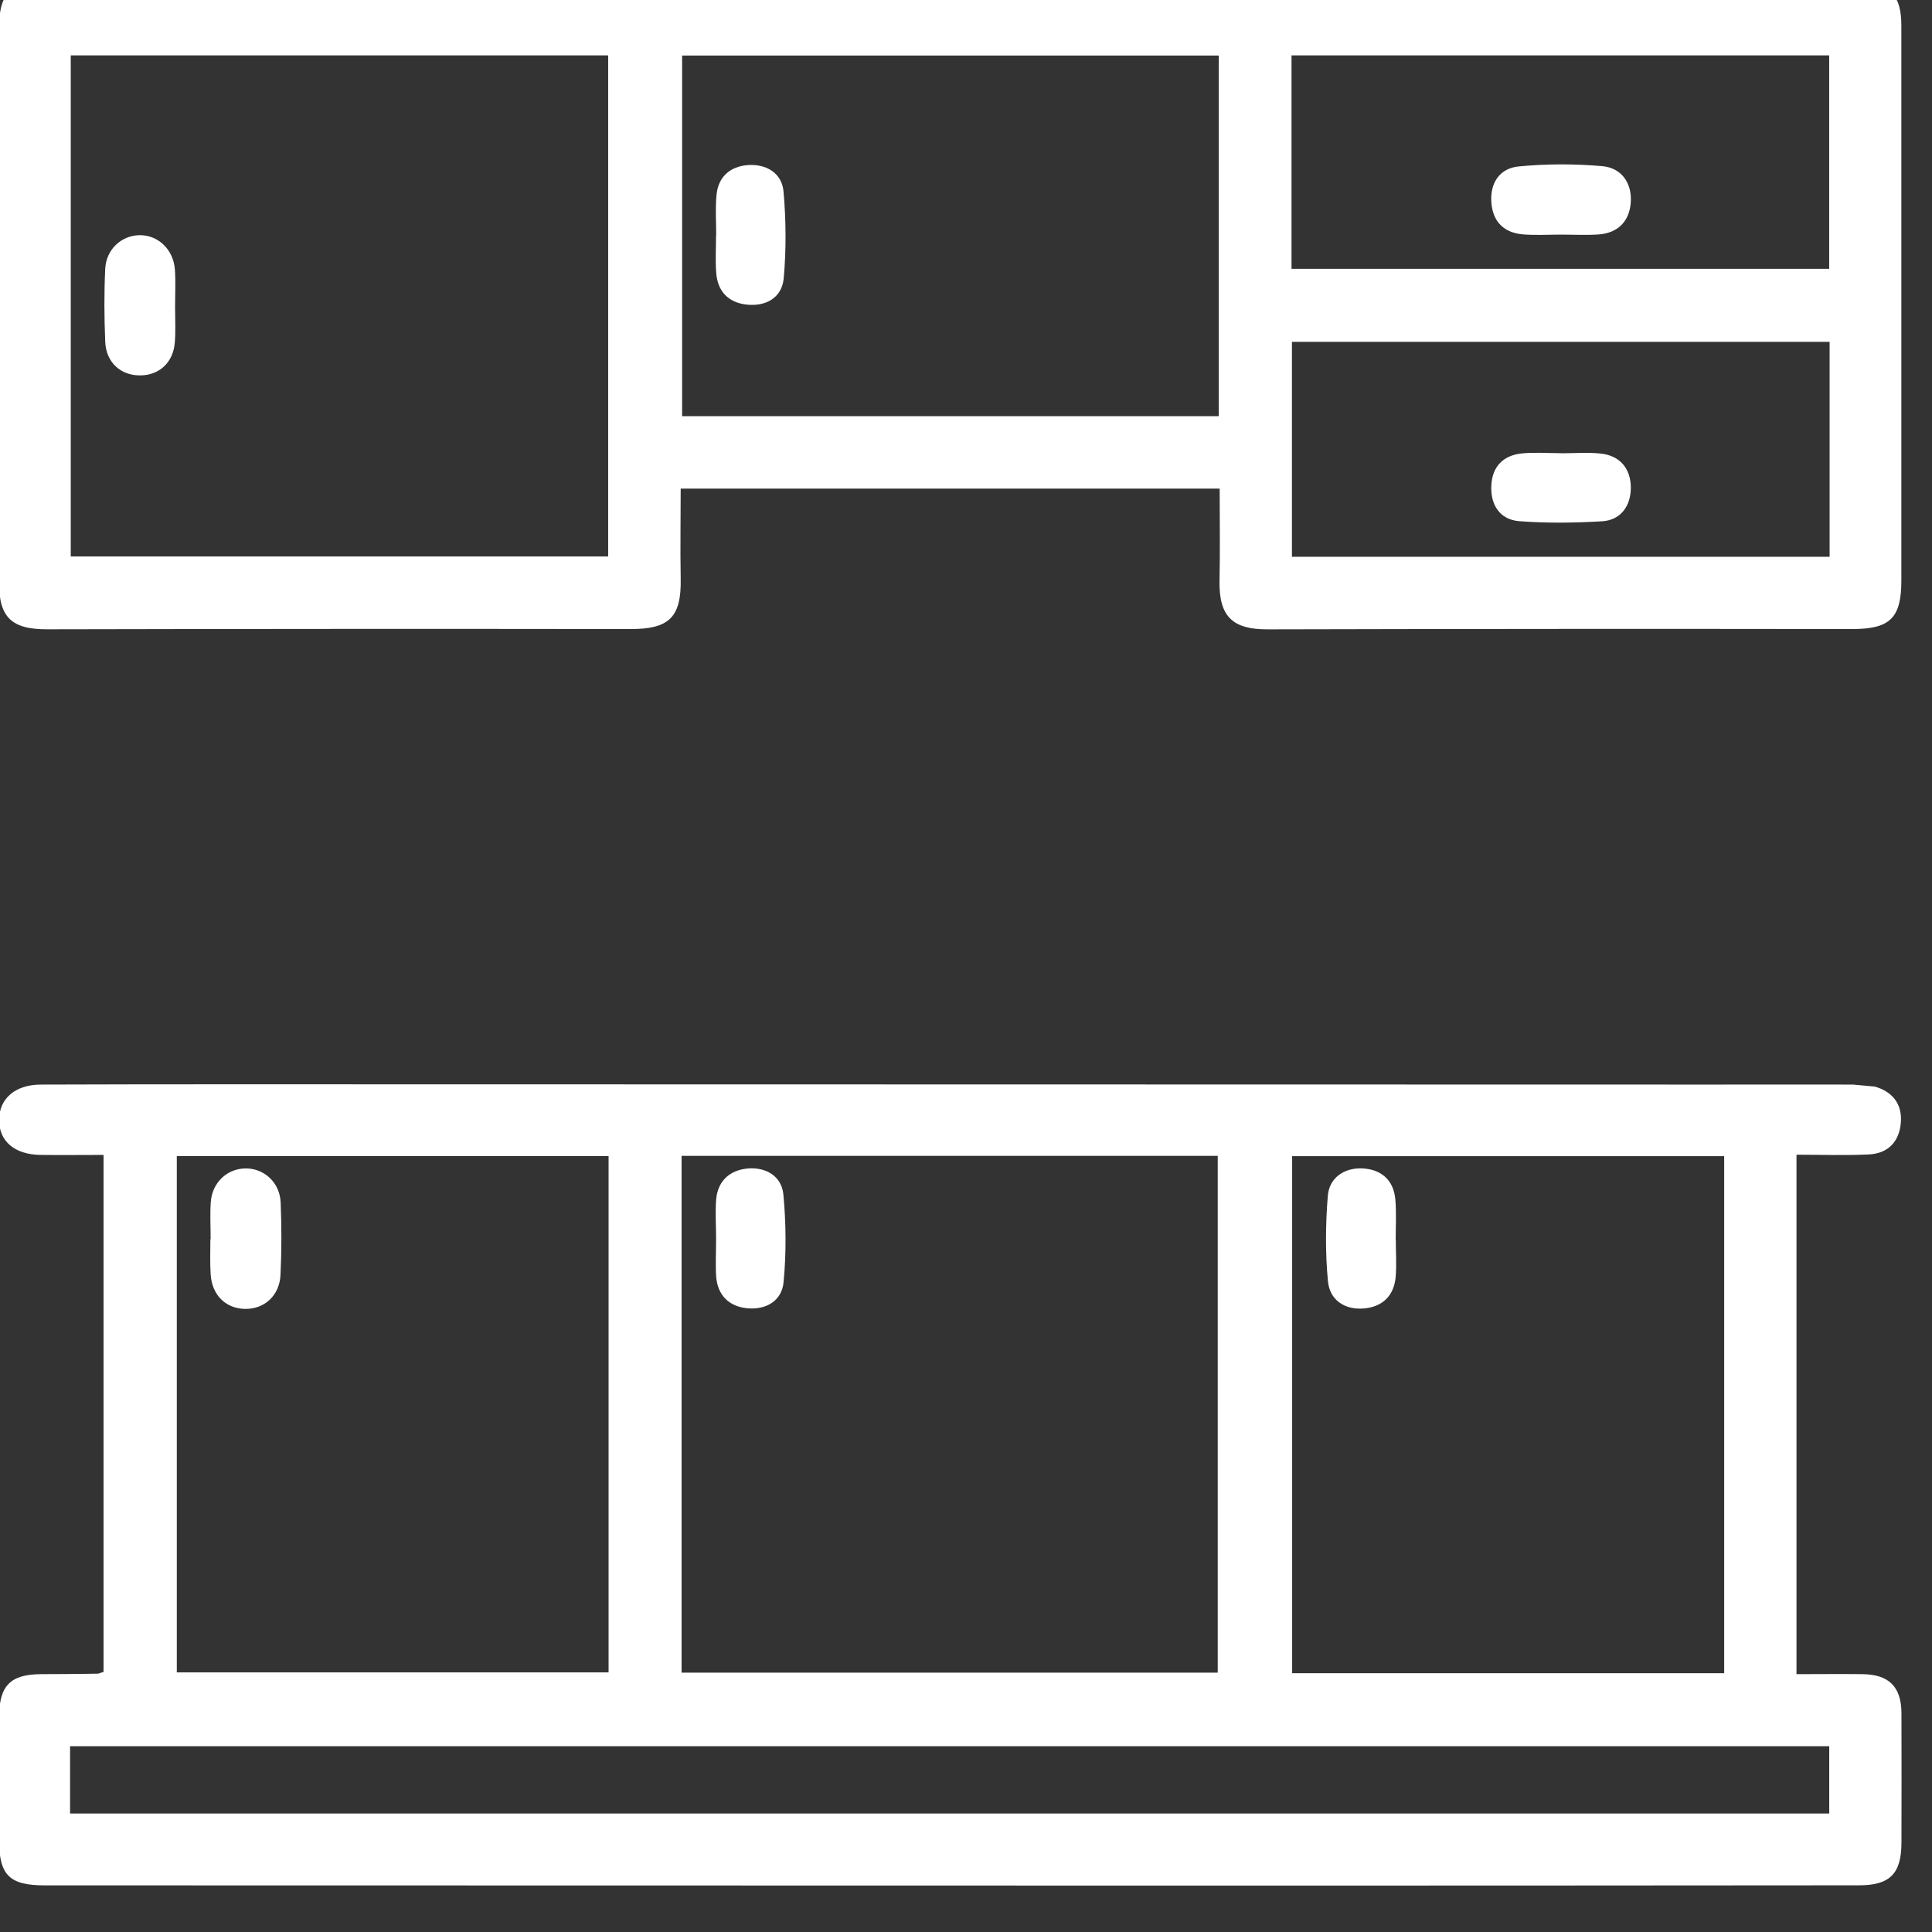 <?xml version="1.0" encoding="UTF-8" standalone="no"?>
<!DOCTYPE svg PUBLIC "-//W3C//DTD SVG 1.1//EN" "http://www.w3.org/Graphics/SVG/1.1/DTD/svg11.dtd">
<svg width="100%" height="100%" viewBox="0 0 37 37" version="1.1" xmlns="http://www.w3.org/2000/svg" xmlns:xlink="http://www.w3.org/1999/xlink" xml:space="preserve" xmlns:serif="http://www.serif.com/" style="fill-rule:evenodd;clip-rule:evenodd;stroke-linejoin:round;stroke-miterlimit:2;">
    <rect x="0" y="0" width="37" height="37" fill="#333333" stroke="none"/>
    <g transform="matrix(1,0,0,1,-2609.64,-6008.28)">
        <g transform="matrix(1,0,0,1,2226.82,0)">
            <g transform="matrix(1,0,0,1,417.225,6043.04)">
                <path d="M0,-12.646L0,-2.698C0.429,-2.698 0.843,-2.703 1.26,-2.698C1.769,-2.694 2.007,-2.457 2.01,-1.953C2.014,-1.124 2.011,-0.295 2.01,0.533C2.007,1.125 1.788,1.346 1.196,1.346C-3.3,1.351 -7.796,1.351 -12.293,1.351C-19.378,1.351 -26.461,1.347 -33.545,1.347C-34.223,1.347 -34.422,1.154 -34.422,0.48L-34.422,-1.88C-34.42,-2.478 -34.206,-2.695 -33.619,-2.698C-33.253,-2.7 -32.89,-2.7 -32.522,-2.708L-32.422,-2.741L-32.422,-12.642C-32.825,-12.642 -33.226,-12.637 -33.627,-12.642C-34.127,-12.648 -34.425,-12.906 -34.422,-13.315C-34.42,-13.72 -34.114,-13.989 -33.619,-13.989C-31.328,-13.997 -29.038,-13.994 -26.745,-13.994C-18.356,-13.992 -9.968,-13.992 -1.576,-13.989C-0.692,-13.989 0.196,-13.992 1.081,-13.989L1.498,-13.951C1.834,-13.856 2.024,-13.622 1.999,-13.27C1.973,-12.902 1.757,-12.665 1.377,-12.651C0.93,-12.629 0.482,-12.646 0,-12.646M-21.352,-2.727L-11.084,-2.727L-11.084,-12.624L-21.352,-12.624L-21.352,-2.727ZM-1.385,-12.618L-9.659,-12.618L-9.659,-2.716L-1.385,-2.716L-1.385,-12.618ZM-31.019,-2.732L-22.75,-2.732L-22.75,-12.62L-31.019,-12.62L-31.019,-2.732ZM-33.063,-0.029L0.627,-0.029L0.627,-1.318L-33.063,-1.318L-33.063,-0.029Z" style="fill:white;fill-rule:nonzero;"/>
            </g>
        </g>
        <g transform="matrix(1,0,0,1,2226.82,0)">
            <g transform="matrix(1,0,0,1,406.178,6010.66)">
                <path d="M0,6.978L-10.322,6.978C-10.322,7.555 -10.332,8.125 -10.322,8.697C-10.306,9.447 -10.547,9.669 -11.286,9.667C-15.01,9.662 -18.732,9.664 -22.456,9.672C-23.124,9.673 -23.376,9.453 -23.376,8.784L-23.376,-1.838C-23.376,-2.496 -23.175,-2.699 -22.532,-2.699L12.252,-2.699C12.84,-2.699 13.055,-2.478 13.055,-1.887L13.055,8.741C13.055,9.472 12.824,9.669 12.098,9.667C8.375,9.662 4.652,9.664 0.926,9.673C0.249,9.677 -0.014,9.429 -0.003,8.746C0.01,8.171 0,7.597 0,6.978M-11.711,-1.319L-22.003,-1.319L-22.003,8.277L-11.711,8.277L-11.711,-1.319ZM-0.017,-1.316L-10.295,-1.316L-10.295,5.59L-0.017,5.59L-0.017,-1.316ZM1.384,8.283L11.681,8.283L11.681,4.167L1.384,4.167L1.384,8.283ZM1.376,2.768L11.673,2.768L11.673,-1.319L1.376,-1.319L1.376,2.768Z" style="fill:white;fill-rule:nonzero;"/>
            </g>
        </g>
        <g transform="matrix(1,0,0,1,2226.82,0)">
            <g transform="matrix(1,0,0,1,396.534,6031.99)">
                <path d="M0,0.02C0,-0.232 -0.018,-0.487 0.001,-0.736C0.032,-1.099 0.265,-1.3 0.605,-1.332C0.953,-1.362 1.252,-1.186 1.288,-0.841C1.34,-0.286 1.346,0.282 1.293,0.836C1.264,1.201 0.959,1.382 0.588,1.344C0.243,1.307 0.028,1.093 0.001,0.735C-0.013,0.5 0,0.259 0,0.02" style="fill:white;fill-rule:nonzero;"/>
            </g>
        </g>
        <g transform="matrix(1,0,0,1,2226.82,0)">
            <g transform="matrix(1,0,0,1,409.551,6032)">
                <path d="M0,0.018C0,0.257 0.017,0.498 -0.002,0.733C-0.034,1.09 -0.248,1.302 -0.596,1.337C-0.97,1.375 -1.264,1.183 -1.299,0.82C-1.351,0.28 -1.346,-0.275 -1.302,-0.816C-1.275,-1.163 -0.991,-1.357 -0.646,-1.344C-0.281,-1.328 -0.037,-1.122 -0.008,-0.738C0.013,-0.489 -0.002,-0.234 -0.002,0.018L0,0.018Z" style="fill:white;fill-rule:nonzero;"/>
            </g>
        </g>
        <g transform="matrix(1,0,0,1,2226.82,0)">
            <g transform="matrix(1,0,0,1,386.854,6031.99)">
                <path d="M0,0.019C0,-0.219 -0.014,-0.458 0.003,-0.693C0.032,-1.064 0.312,-1.324 0.656,-1.333C1.018,-1.343 1.326,-1.067 1.341,-0.679C1.36,-0.219 1.36,0.243 1.338,0.702C1.321,1.1 1.032,1.362 0.661,1.357C0.289,1.352 0.022,1.092 0,0.688C-0.014,0.468 -0.005,0.243 -0.005,0.019L0,0.019Z" style="fill:white;fill-rule:nonzero;"/>
            </g>
        </g>
        <g transform="matrix(1,0,0,1,2226.82,0)">
            <g transform="matrix(1,0,0,1,386.173,6014.09)">
                <path d="M0,0.073C0,0.297 0.013,0.526 -0.005,0.745C-0.033,1.13 -0.301,1.375 -0.66,1.379C-1.037,1.387 -1.324,1.132 -1.338,0.731C-1.357,0.266 -1.36,-0.198 -1.338,-0.659C-1.321,-1.032 -1.032,-1.297 -0.687,-1.306C-0.327,-1.314 -0.029,-1.032 -0.003,-0.642C0.013,-0.407 0,-0.166 0,0.073" style="fill:white;fill-rule:nonzero;"/>
            </g>
        </g>
        <g transform="matrix(1,0,0,1,2226.82,0)">
            <g transform="matrix(1,0,0,1,396.536,6012.79)">
                <path d="M0,-0.006C0,-0.258 -0.018,-0.513 0.005,-0.762C0.033,-1.127 0.271,-1.325 0.613,-1.349C0.959,-1.371 1.255,-1.197 1.289,-0.848C1.338,-0.291 1.343,0.273 1.292,0.828C1.255,1.191 0.953,1.365 0.579,1.323C0.229,1.283 0.024,1.066 0,0.709C-0.018,0.471 -0.003,0.232 -0.003,-0.006L0,-0.006Z" style="fill:white;fill-rule:nonzero;"/>
            </g>
        </g>
        <g transform="matrix(1,0,0,1,2226.82,0)">
            <g transform="matrix(1,0,0,1,412.716,6018.28)">
                <path d="M0,-1.319C0.252,-1.319 0.507,-1.341 0.756,-1.314C1.137,-1.275 1.336,-1.018 1.336,-0.658C1.336,-0.317 1.149,-0.041 0.791,-0.017C0.261,0.014 -0.274,0.022 -0.806,-0.019C-1.173,-0.051 -1.357,-0.333 -1.335,-0.709C-1.316,-1.064 -1.108,-1.278 -0.756,-1.316C-0.507,-1.341 -0.252,-1.321 0,-1.321L0,-1.319Z" style="fill:white;fill-rule:nonzero;"/>
            </g>
        </g>
        <g transform="matrix(1,0,0,1,2226.82,0)">
            <g transform="matrix(1,0,0,1,412.719,6011.43)">
                <path d="M0,1.343C-0.238,1.343 -0.477,1.357 -0.718,1.34C-1.091,1.313 -1.311,1.102 -1.338,0.725C-1.365,0.349 -1.173,0.068 -0.807,0.037C-0.281,-0.014 0.257,-0.014 0.785,0.032C1.151,0.064 1.353,0.349 1.333,0.715C1.311,1.078 1.096,1.313 0.715,1.34C0.477,1.356 0.238,1.343 0,1.343" style="fill:white;fill-rule:nonzero;"/>
            </g>
        </g>
    </g>
</svg>
